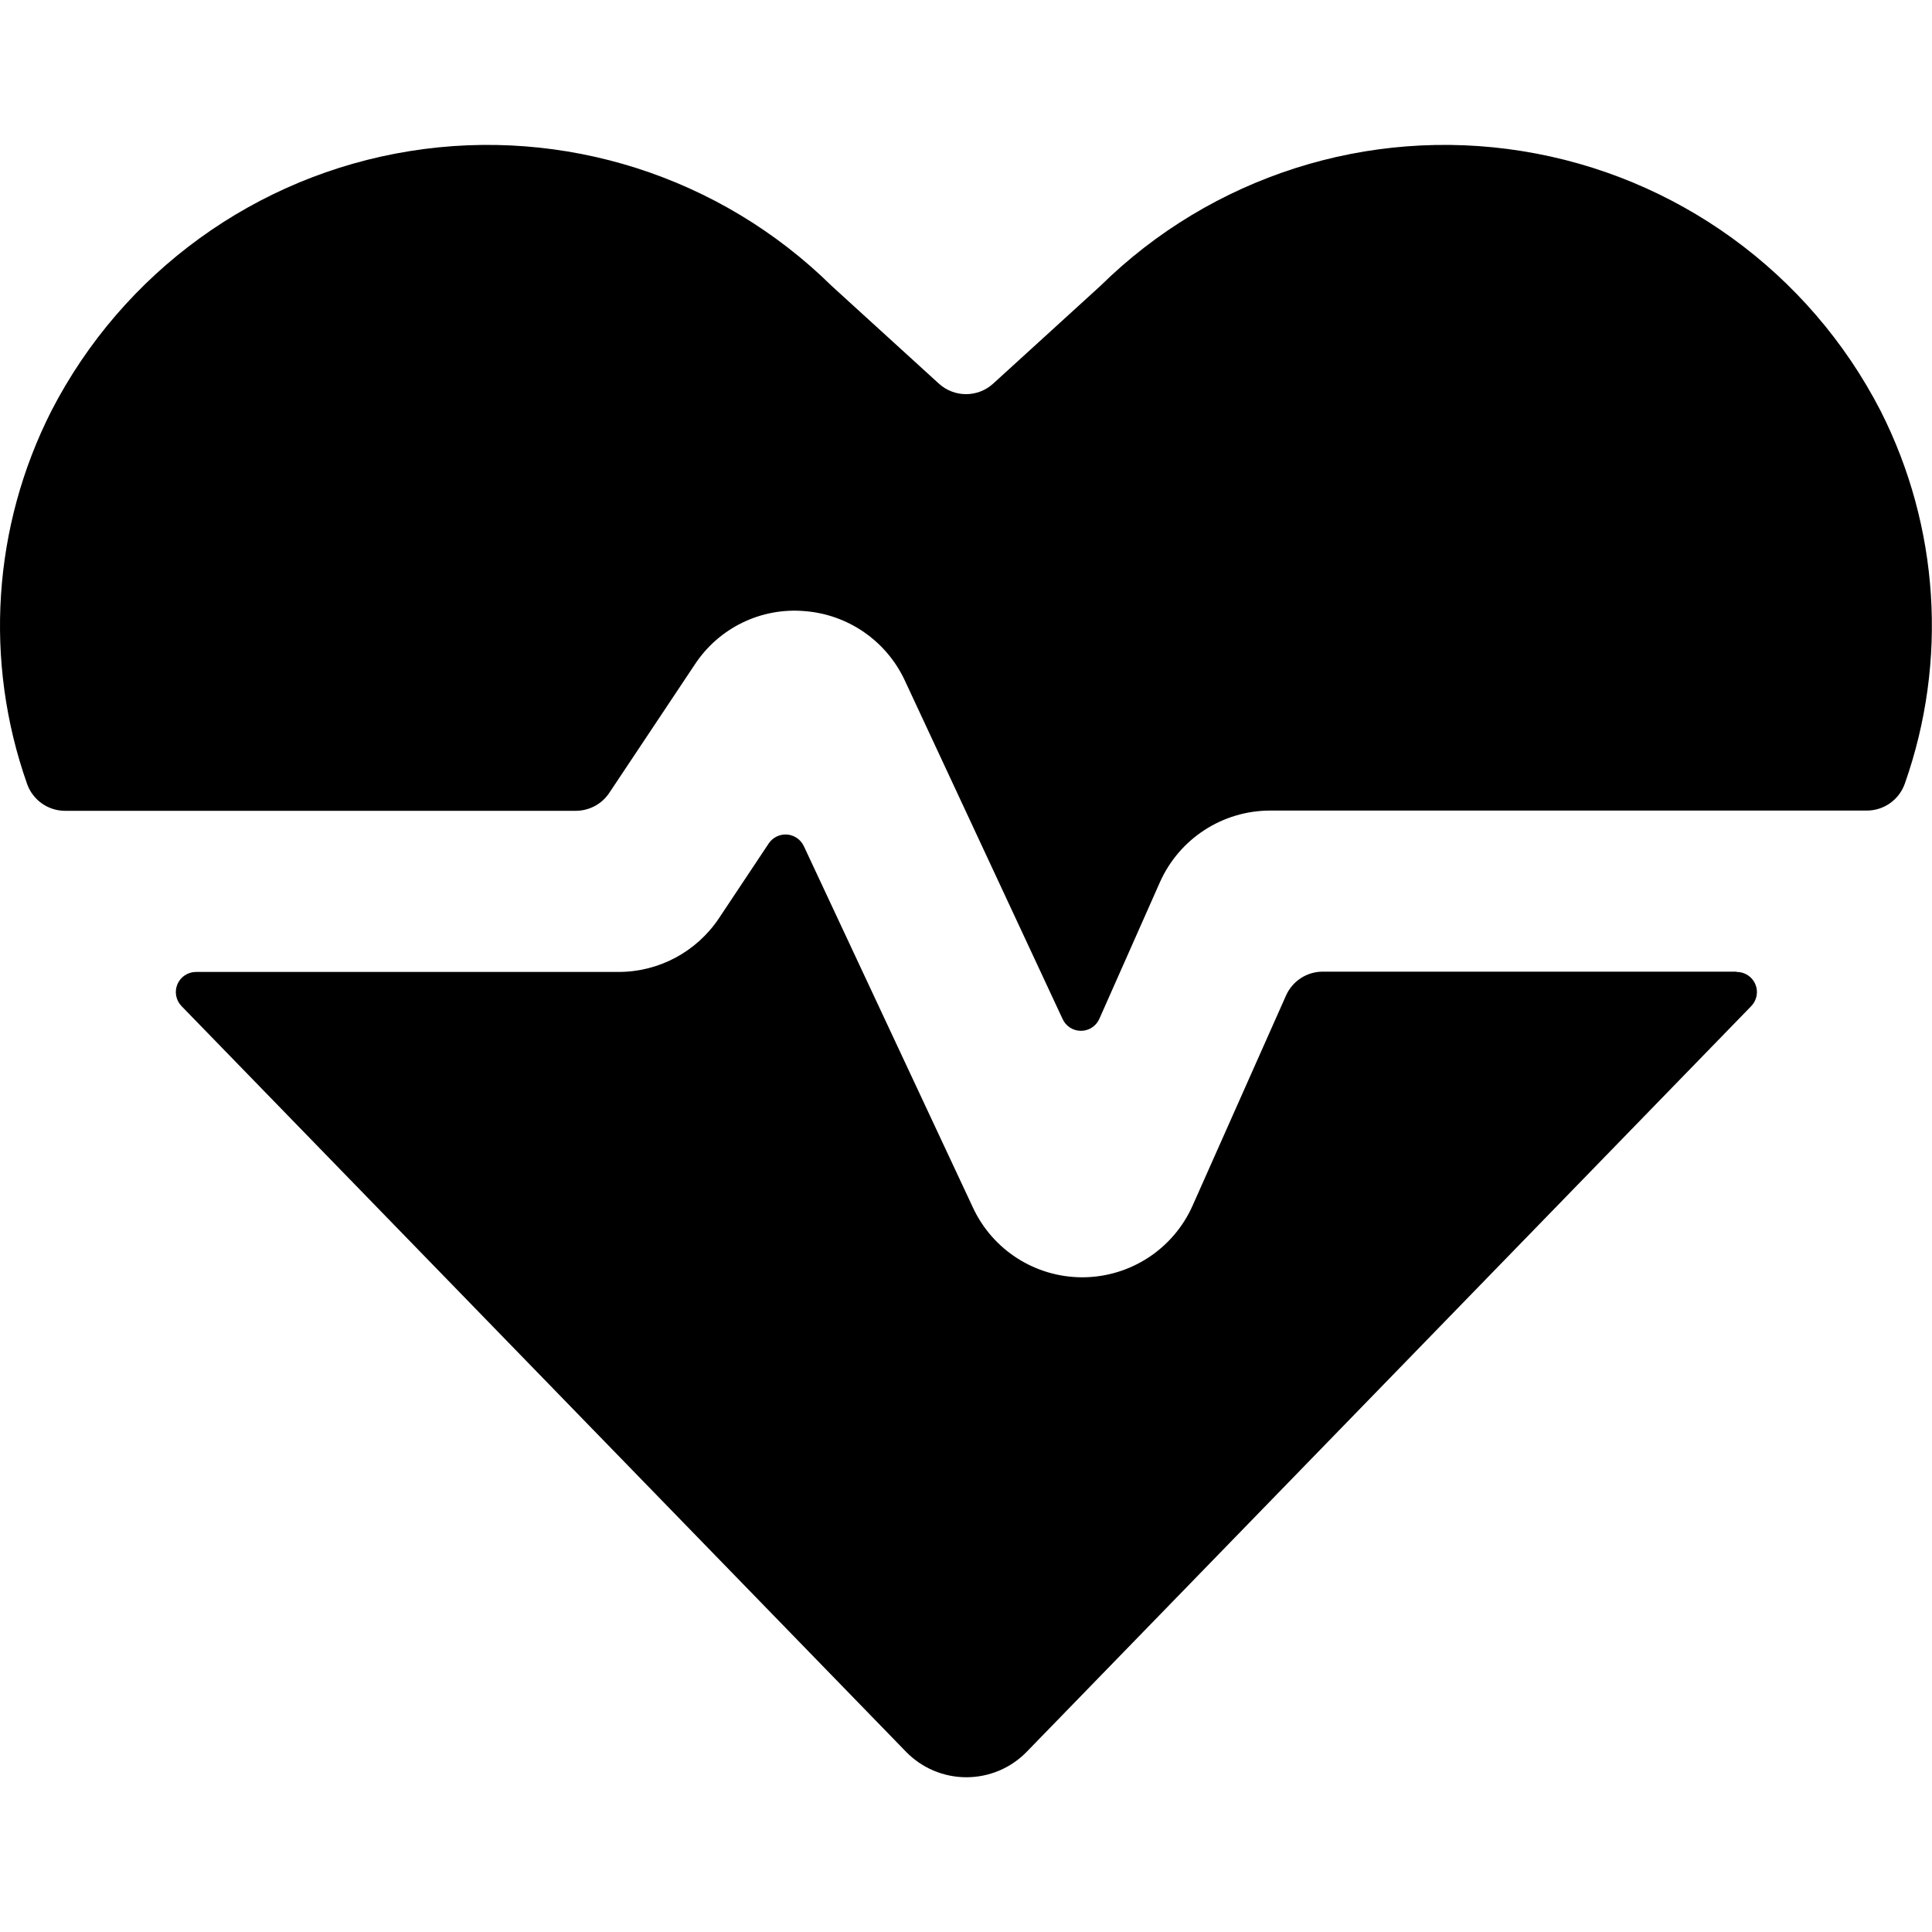 <?xml version="1.0" encoding="UTF-8"?> <svg xmlns="http://www.w3.org/2000/svg" width="40" height="40" viewBox="0 0 40 40" fill="none"><path d="M35.943 20.117H27.385C27.054 20.117 26.755 20.314 26.623 20.617L24.692 24.96C24.294 25.856 23.409 26.436 22.428 26.445H22.403C21.432 26.443 20.55 25.879 20.142 24.998L16.642 17.517C16.577 17.381 16.445 17.29 16.295 17.278C16.145 17.267 16 17.337 15.916 17.462L14.886 19.01C14.422 19.706 13.641 20.124 12.805 20.123H4.056C3.889 20.124 3.738 20.224 3.673 20.378C3.608 20.532 3.642 20.71 3.758 20.83L18.758 36.268C19.086 36.606 19.537 36.796 20.008 36.796C20.479 36.796 20.93 36.606 21.258 36.268L36.258 20.83C36.374 20.71 36.408 20.532 36.343 20.378C36.278 20.224 36.127 20.124 35.96 20.123L35.943 20.117Z" fill="black"></path><path d="M38.935 8.505C37.457 5.635 34.702 3.638 31.513 3.128C28.325 2.617 25.084 3.653 22.784 5.918L20.562 7.943C20.244 8.233 19.757 8.233 19.439 7.943L17.217 5.918C14.916 3.653 11.675 2.617 8.487 3.128C5.299 3.638 2.544 5.635 1.065 8.505C-0.152 10.902 -0.334 13.693 0.56 16.228C0.677 16.562 0.992 16.786 1.345 16.787H11.922C12.201 16.786 12.461 16.647 12.615 16.415L14.385 13.758C14.882 13.001 15.753 12.576 16.655 12.652C17.556 12.72 18.35 13.268 18.732 14.086L22 21.098C22.068 21.247 22.216 21.342 22.38 21.342C22.543 21.342 22.691 21.247 22.759 21.098L24.015 18.265C24.417 17.363 25.311 16.782 26.299 16.782H38.65C39.004 16.782 39.319 16.559 39.437 16.225C40.331 13.691 40.15 10.902 38.935 8.505Z" fill="black"></path></svg> 